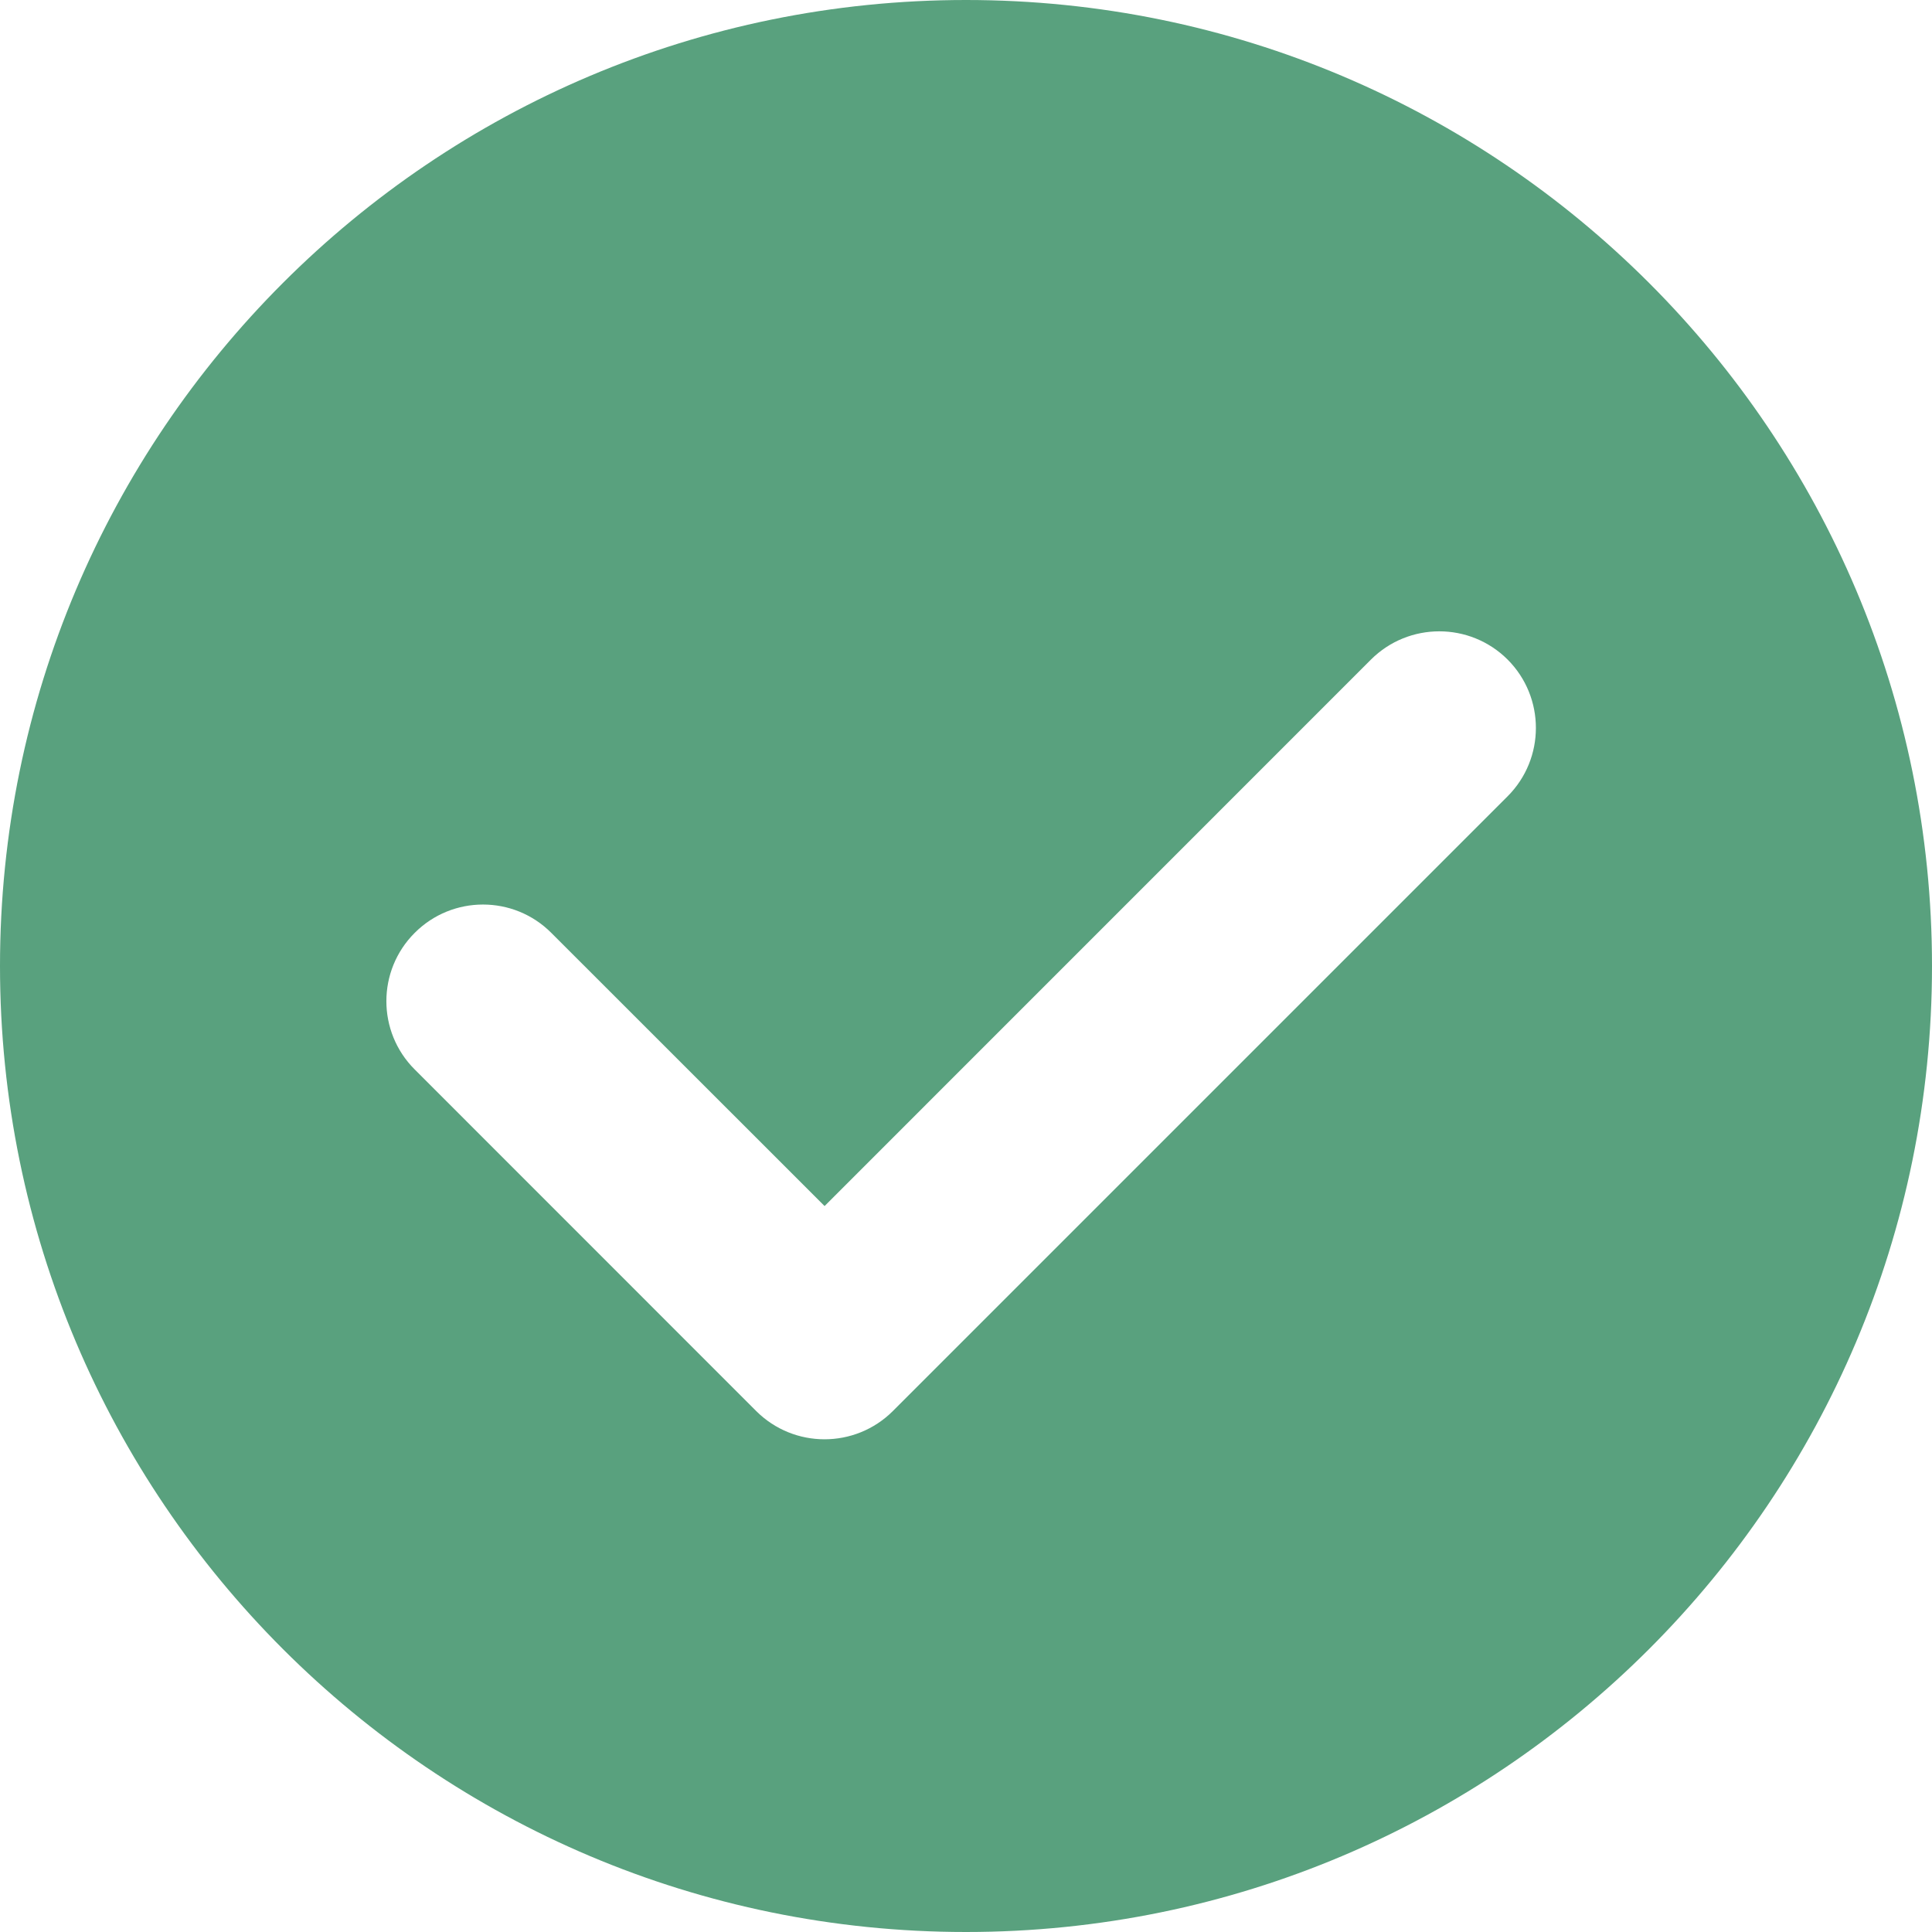 <svg width="20" height="20" viewBox="0 0 20 20" fill="none" xmlns="http://www.w3.org/2000/svg">
<path fill-rule="evenodd" clip-rule="evenodd" d="M20 10C20 15.523 15.523 20 10 20C4.477 20 0 15.523 0 10C0 4.477 4.477 0 10 0C15.523 0 20 4.477 20 10ZM15.607 8.243C15.997 7.852 15.997 7.219 15.607 6.828C15.216 6.438 14.583 6.438 14.192 6.828L8.536 12.485L5.707 9.657C5.317 9.266 4.683 9.266 4.293 9.657C3.902 10.047 3.902 10.681 4.293 11.071L7.828 14.607C8.219 14.997 8.852 14.997 9.243 14.607L15.607 8.243Z" fill="#59A17E"/>
</svg>
